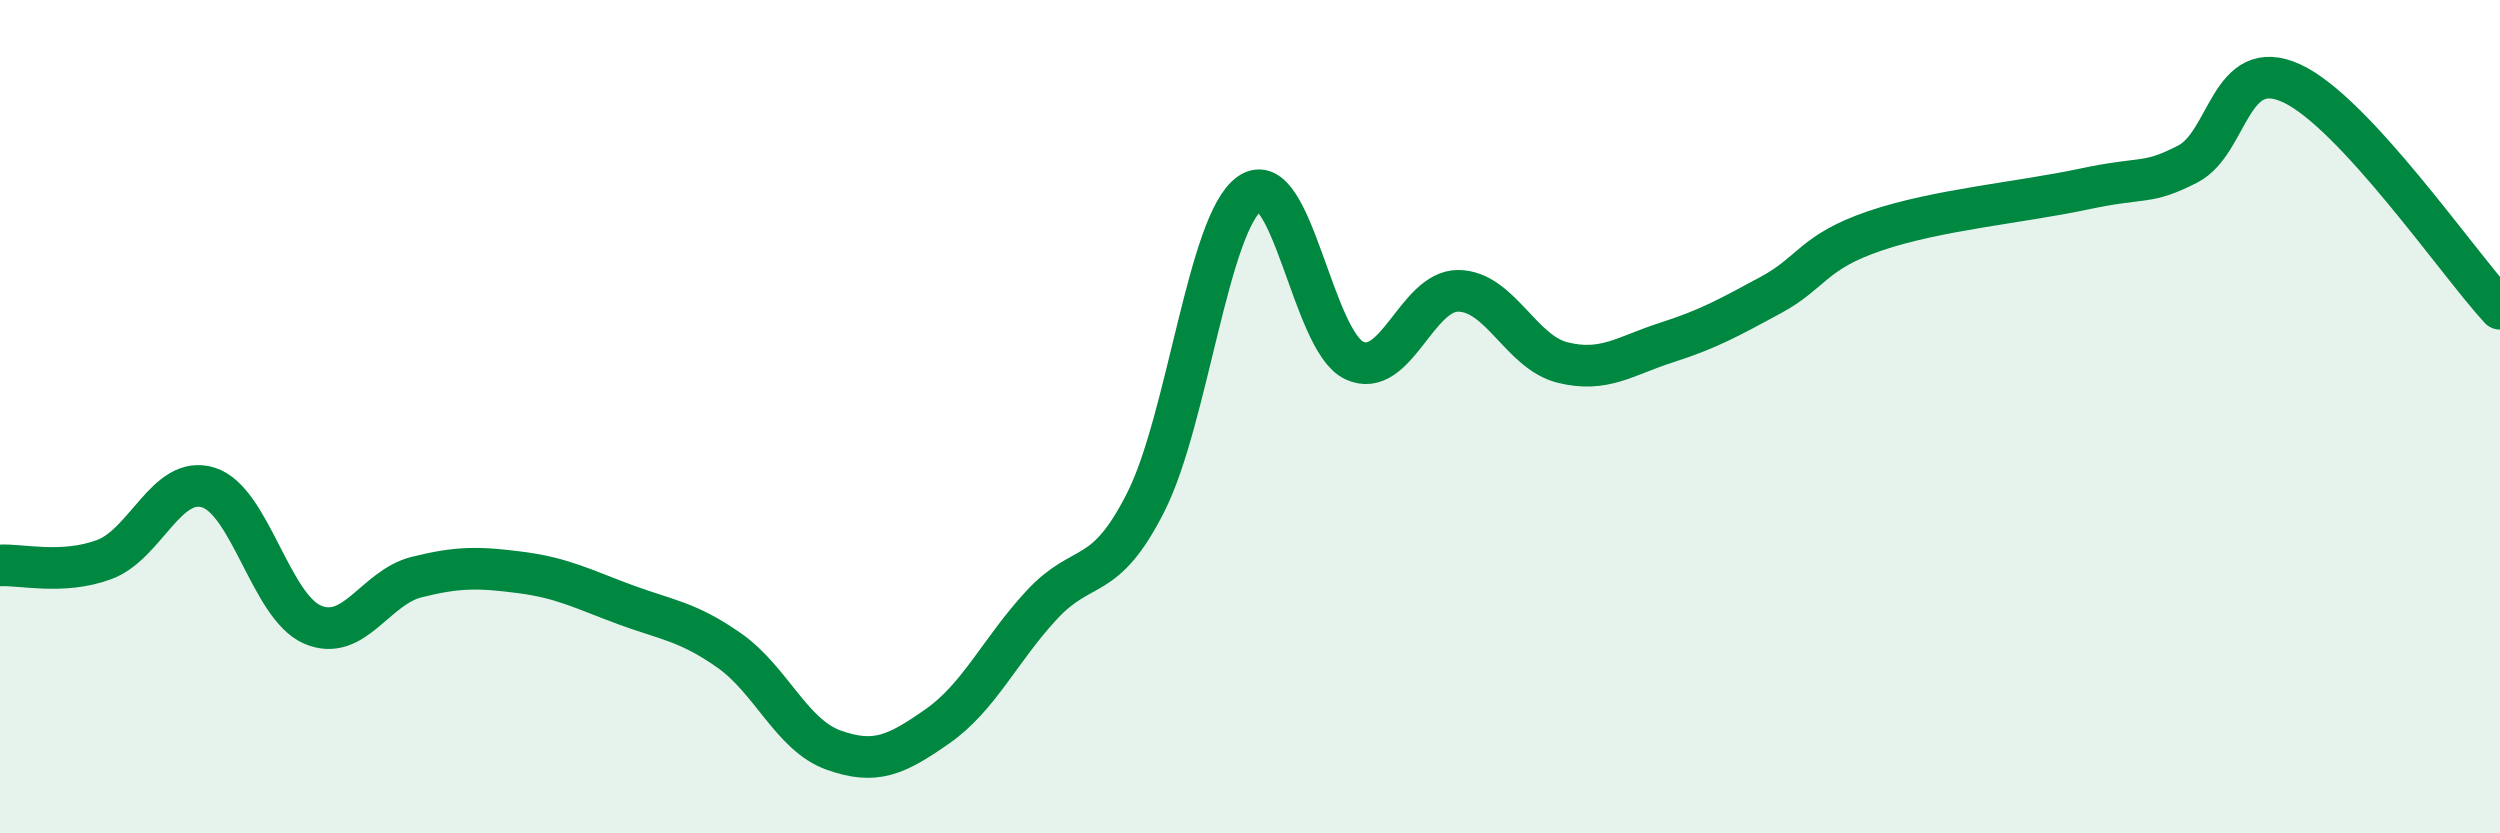 
    <svg width="60" height="20" viewBox="0 0 60 20" xmlns="http://www.w3.org/2000/svg">
      <path
        d="M 0,13.57 C 0.5,13.54 1.5,13.8 2.5,13.43 C 3.5,13.06 4,11.39 5,11.7 C 6,12.01 6.5,14.56 7.5,14.99 C 8.5,15.42 9,14.1 10,13.85 C 11,13.6 11.5,13.61 12.5,13.74 C 13.5,13.87 14,14.14 15,14.51 C 16,14.88 16.5,14.91 17.5,15.61 C 18.5,16.31 19,17.64 20,18 C 21,18.36 21.5,18.13 22.5,17.43 C 23.5,16.73 24,15.6 25,14.52 C 26,13.44 26.5,14.03 27.5,12.05 C 28.5,10.07 29,5.32 30,4.64 C 31,3.96 31.5,8.18 32.5,8.65 C 33.5,9.12 34,6.97 35,6.98 C 36,6.99 36.5,8.45 37.5,8.7 C 38.5,8.95 39,8.54 40,8.22 C 41,7.9 41.5,7.62 42.5,7.08 C 43.5,6.54 43.5,6.05 45,5.54 C 46.5,5.03 48.5,4.86 50,4.54 C 51.5,4.22 51.5,4.45 52.5,3.94 C 53.5,3.43 53.5,1.31 55,2 C 56.5,2.69 59,6.33 60,7.41L60 20L0 20Z"
        fill="#008740"
        opacity="0.1"
        stroke-linecap="round"
        stroke-linejoin="round"
      />
      <path
        d="M 0,13.57 C 0.5,13.54 1.5,13.8 2.5,13.43 C 3.5,13.06 4,11.39 5,11.7 C 6,12.01 6.5,14.56 7.5,14.99 C 8.5,15.42 9,14.1 10,13.85 C 11,13.6 11.5,13.61 12.5,13.74 C 13.5,13.87 14,14.14 15,14.51 C 16,14.88 16.5,14.91 17.5,15.61 C 18.5,16.31 19,17.64 20,18 C 21,18.36 21.5,18.13 22.5,17.43 C 23.5,16.73 24,15.6 25,14.52 C 26,13.44 26.5,14.03 27.5,12.05 C 28.5,10.07 29,5.32 30,4.64 C 31,3.96 31.5,8.18 32.5,8.65 C 33.5,9.12 34,6.97 35,6.98 C 36,6.99 36.5,8.45 37.5,8.7 C 38.5,8.95 39,8.54 40,8.22 C 41,7.9 41.5,7.62 42.5,7.08 C 43.5,6.54 43.5,6.05 45,5.54 C 46.5,5.03 48.5,4.86 50,4.54 C 51.5,4.22 51.5,4.45 52.5,3.94 C 53.5,3.43 53.5,1.31 55,2 C 56.5,2.69 59,6.33 60,7.41"
        stroke="#008740"
        stroke-width="1"
        fill="none"
        stroke-linecap="round"
        stroke-linejoin="round"
      />
    </svg>
  